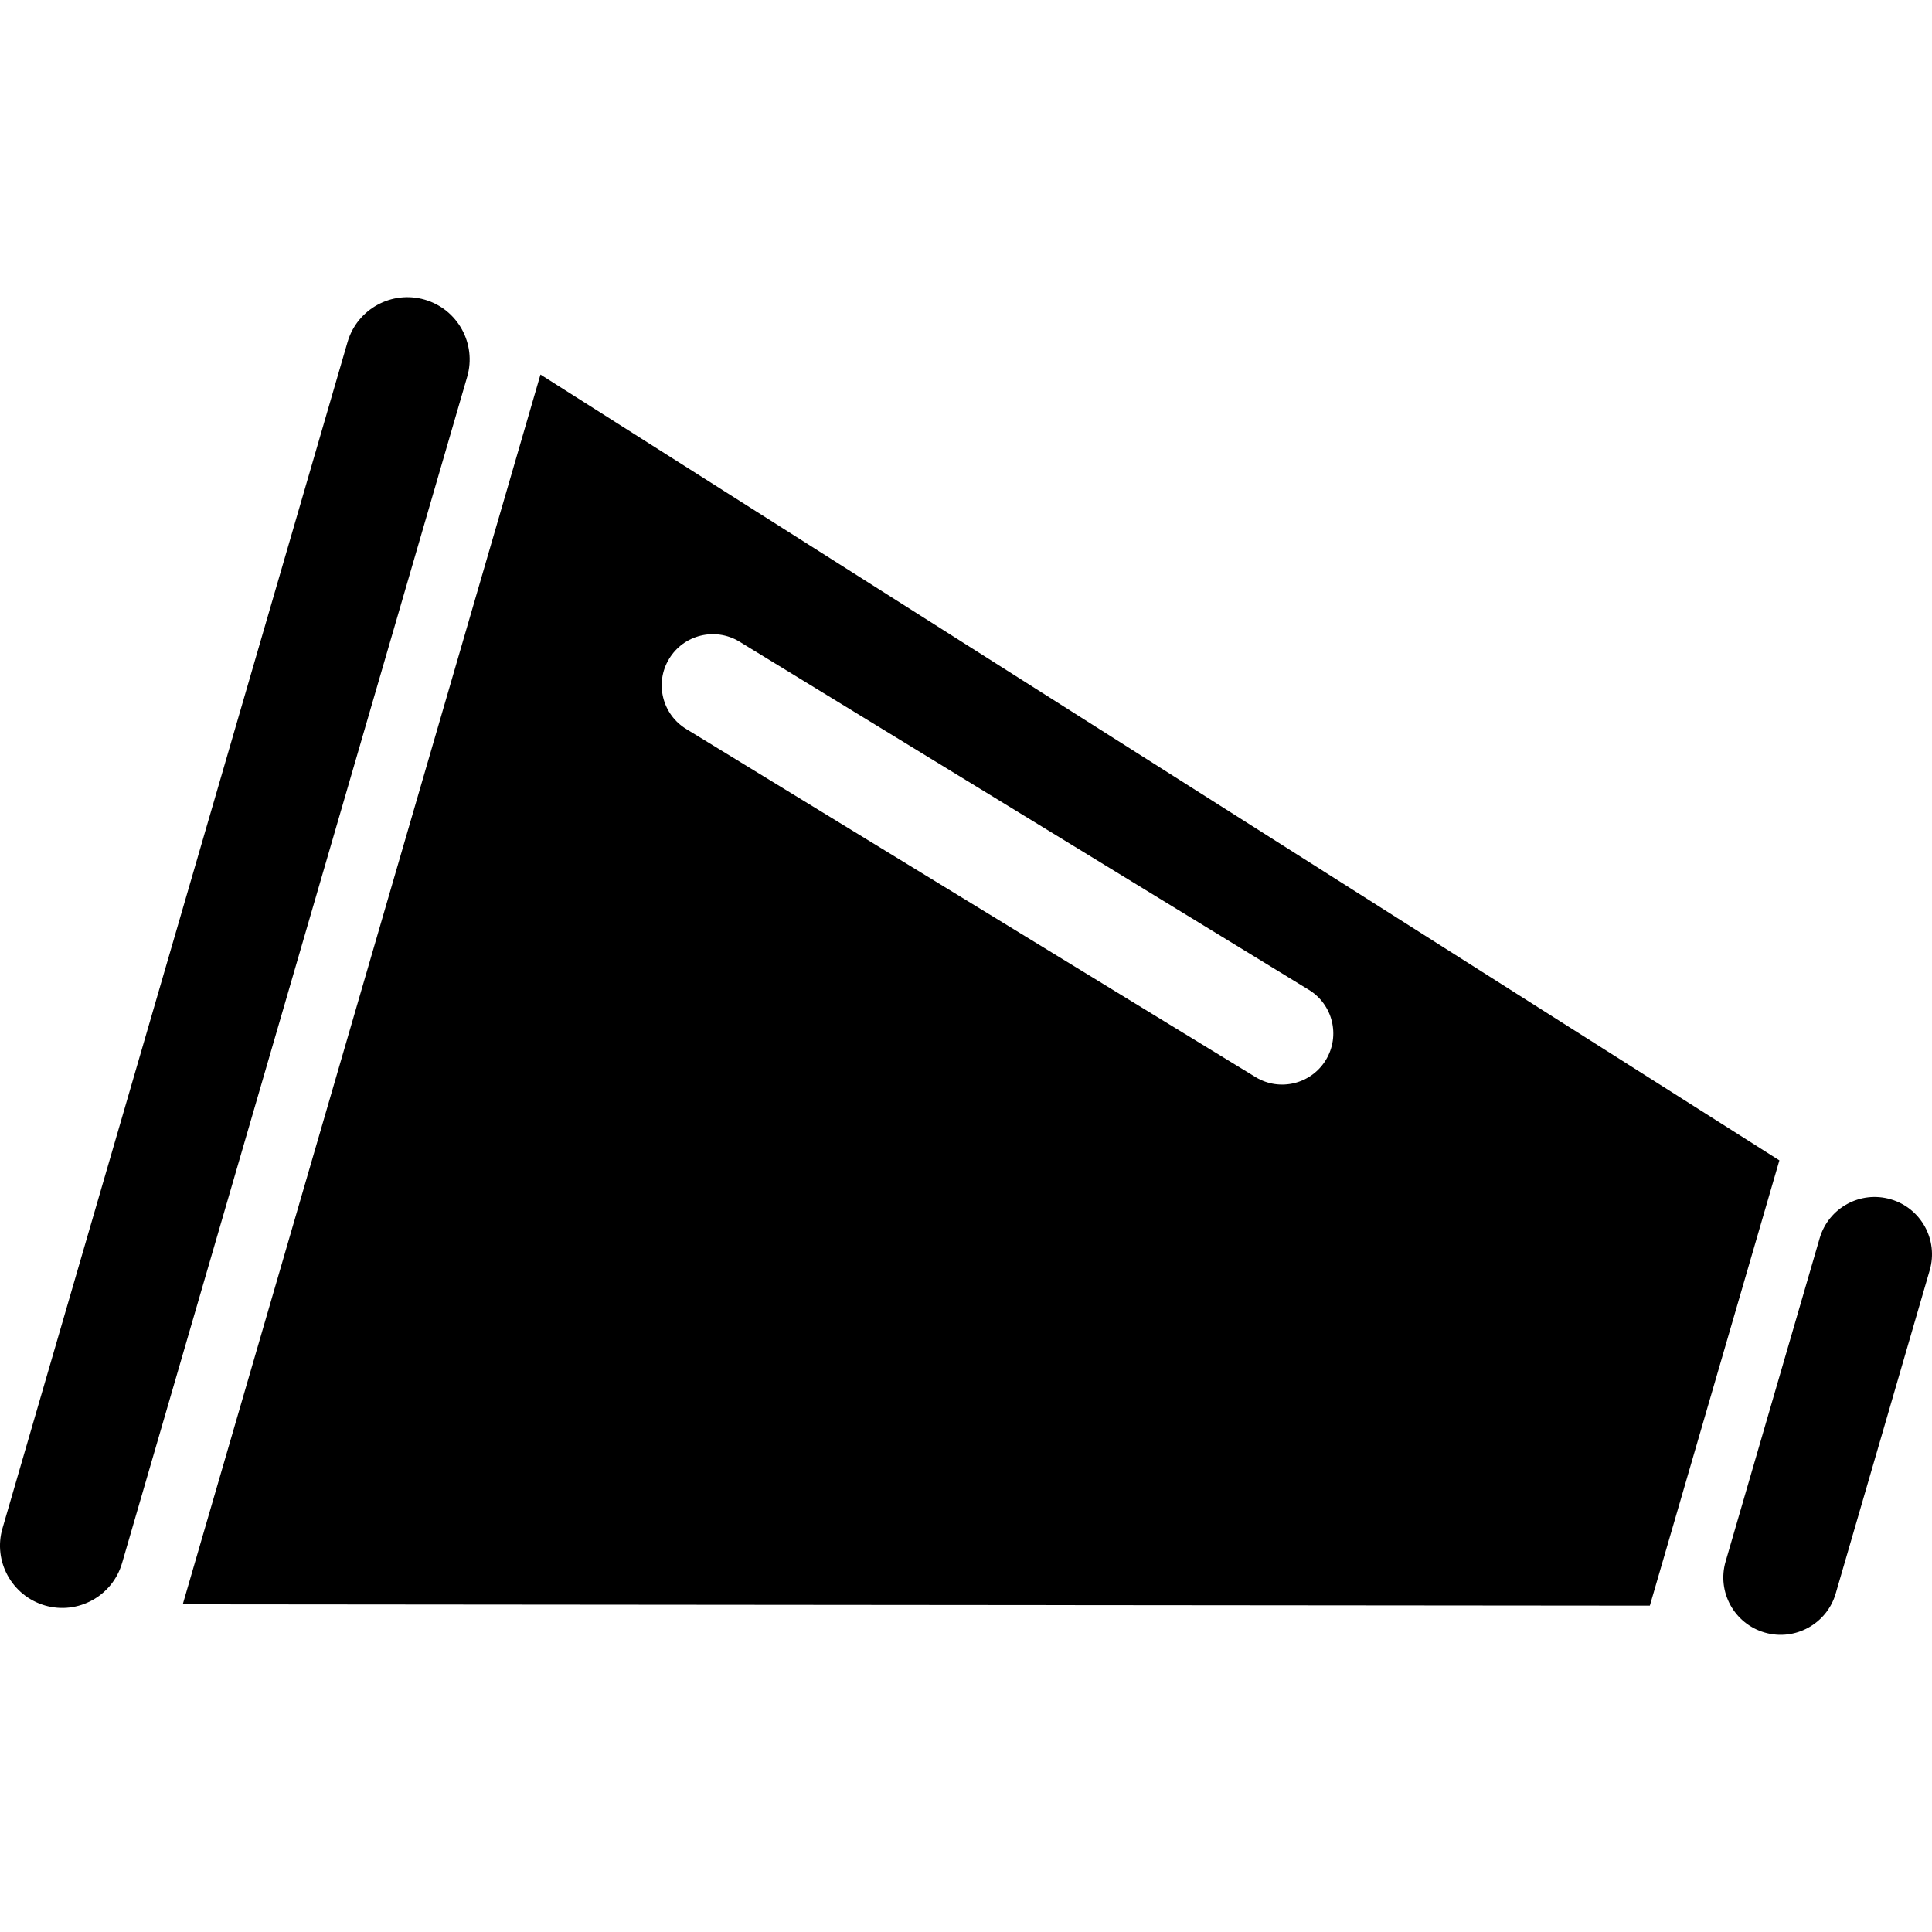 <?xml version="1.0" encoding="utf-8"?>

<!DOCTYPE svg PUBLIC "-//W3C//DTD SVG 1.1//EN" "http://www.w3.org/Graphics/SVG/1.1/DTD/svg11.dtd">
<!-- Uploaded to: SVG Repo, www.svgrepo.com, Generator: SVG Repo Mixer Tools -->
<svg version="1.1" id="_x32_" xmlns="http://www.w3.org/2000/svg" xmlns:xlink="http://www.w3.org/1999/xlink" 
	 width="800px" height="800px" viewBox="0 0 512 512"  xml:space="preserve">
<style type="text/css">
<![CDATA[
	.st0{fill:#000000;}
]]>
</style>
<g>
	<path class="st0" d="M143.228,99.261L48.431,425.167l388.797,0.344l34.328-118L143.228,99.261z M351.384,280.871
		c-3.875,6.406-12.203,8.469-18.609,4.594L181.915,193.23c-6.406-3.859-8.484-12.203-4.609-18.609
		c3.859-6.422,12.203-8.469,18.609-4.609l150.859,92.25C353.196,266.121,355.259,274.449,351.384,280.871z"/>
	<path class="st0" d="M112.571,79.417c-8.75-2.547-17.922,2.484-20.469,11.234L0.665,404.996c-2.563,8.75,2.484,17.906,11.25,20.468
		c8.734,2.531,17.906-2.5,20.438-11.25l91.453-314.343C126.353,91.121,121.321,81.964,112.571,79.417z"/>
	<path class="st0" d="M501.056,317.824c-8.063-2.359-16.484,2.281-18.828,10.328l-24.922,85.656
		c-2.344,8.063,2.297,16.484,10.344,18.828s16.484-2.297,18.828-10.328l24.922-85.687
		C513.728,328.589,509.103,320.152,501.056,317.824z"/>
</g>
</svg>